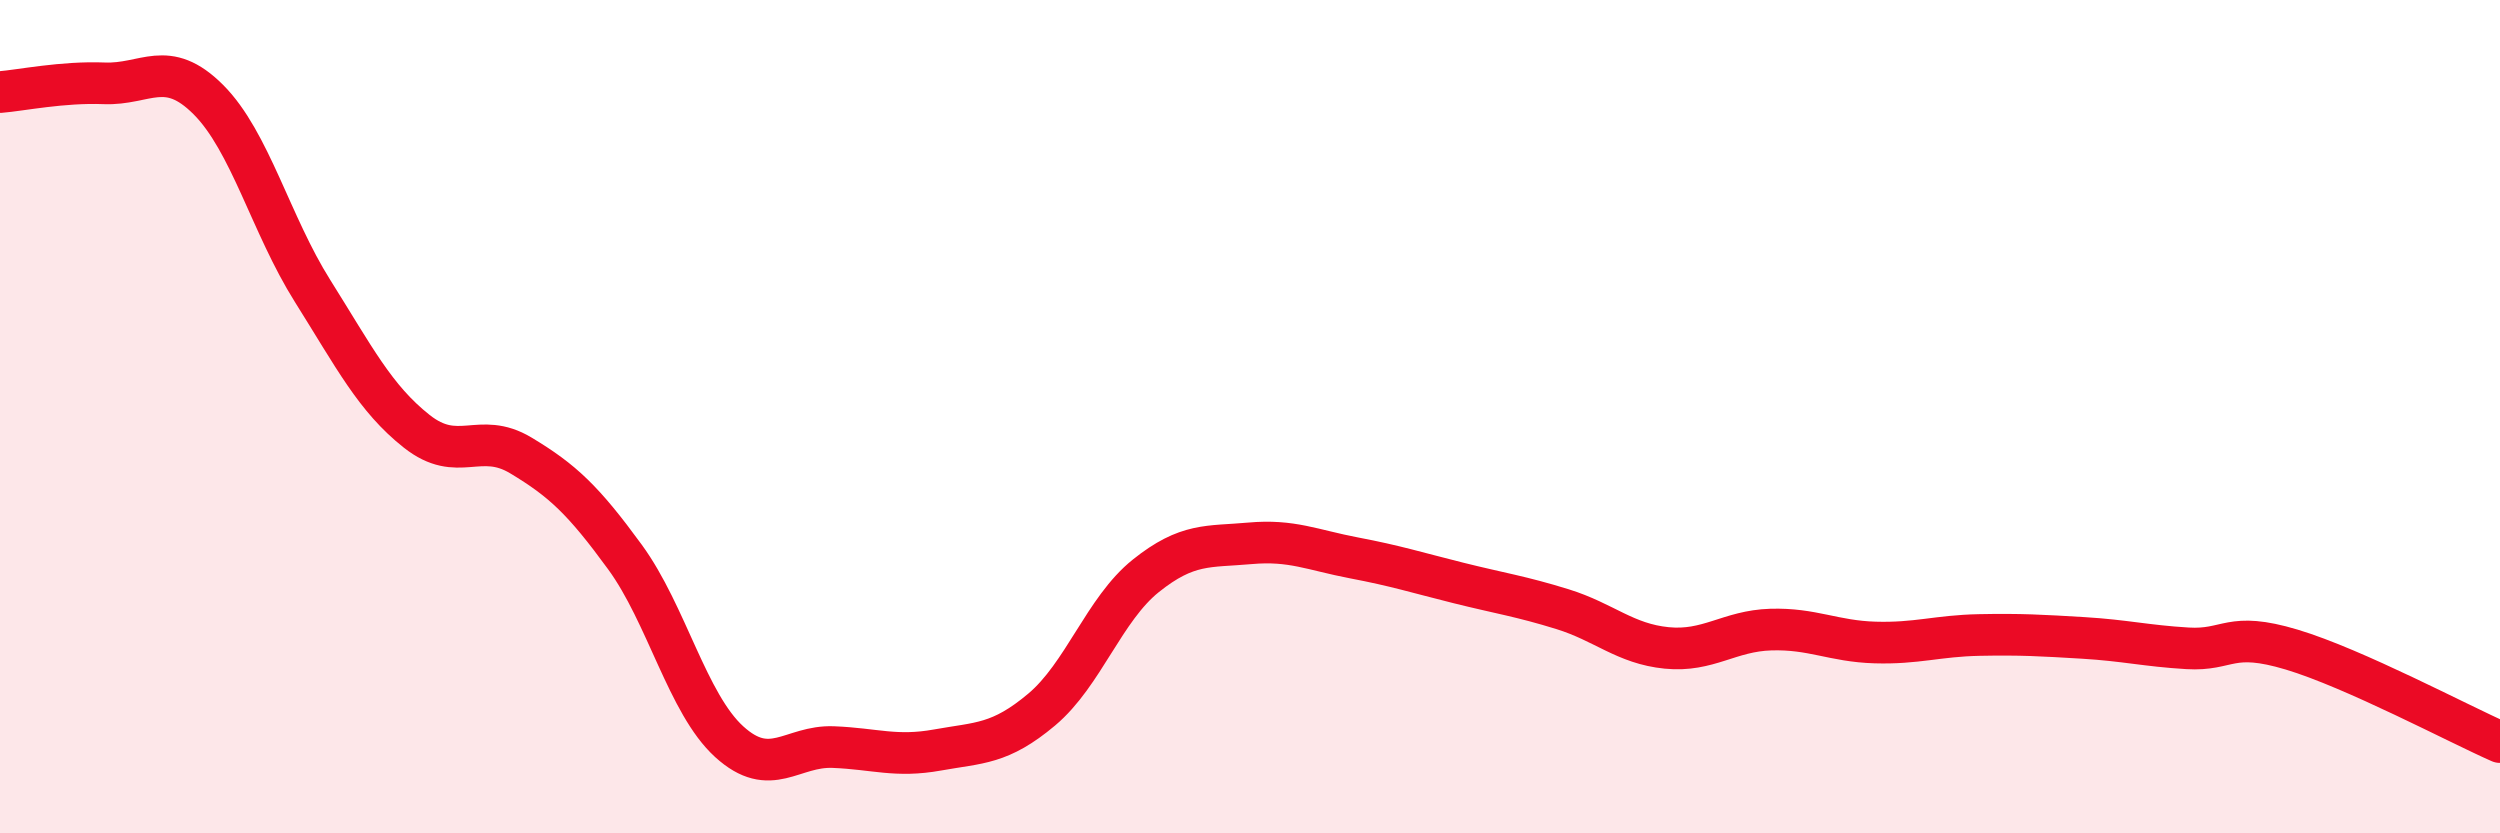 
    <svg width="60" height="20" viewBox="0 0 60 20" xmlns="http://www.w3.org/2000/svg">
      <path
        d="M 0,2.21 C 0.5,2.17 1.5,1.96 2.5,2 C 3.5,2.04 4,1.39 5,2.39 C 6,3.39 6.5,5.39 7.5,6.98 C 8.5,8.57 9,9.56 10,10.35 C 11,11.14 11.5,10.33 12.5,10.93 C 13.5,11.53 14,12 15,13.37 C 16,14.74 16.5,16.89 17.5,17.8 C 18.5,18.71 19,17.89 20,17.93 C 21,17.97 21.5,18.18 22.5,18 C 23.5,17.82 24,17.87 25,17.03 C 26,16.19 26.5,14.62 27.5,13.82 C 28.5,13.02 29,13.13 30,13.04 C 31,12.95 31.5,13.2 32.5,13.39 C 33.5,13.58 34,13.74 35,13.99 C 36,14.24 36.5,14.31 37.5,14.62 C 38.5,14.93 39,15.45 40,15.55 C 41,15.65 41.5,15.14 42.5,15.11 C 43.5,15.08 44,15.39 45,15.42 C 46,15.45 46.5,15.26 47.5,15.24 C 48.5,15.22 49,15.25 50,15.31 C 51,15.37 51.5,15.5 52.5,15.56 C 53.5,15.62 53.5,15.14 55,15.59 C 56.5,16.04 59,17.37 60,17.81L60 20L0 20Z"
        fill="#EB0A25"
        opacity="0.1"
        stroke-linecap="round"
        stroke-linejoin="round"
      />
      <path
        d="M 0,2.21 C 0.5,2.17 1.5,1.96 2.5,2 C 3.5,2.04 4,1.39 5,2.39 C 6,3.39 6.5,5.39 7.5,6.98 C 8.5,8.57 9,9.56 10,10.35 C 11,11.14 11.5,10.33 12.5,10.93 C 13.5,11.53 14,12 15,13.37 C 16,14.74 16.5,16.89 17.5,17.8 C 18.5,18.71 19,17.89 20,17.93 C 21,17.97 21.5,18.18 22.5,18 C 23.5,17.82 24,17.87 25,17.03 C 26,16.19 26.5,14.62 27.5,13.82 C 28.5,13.02 29,13.13 30,13.04 C 31,12.95 31.5,13.2 32.5,13.39 C 33.5,13.58 34,13.74 35,13.99 C 36,14.24 36.5,14.31 37.5,14.62 C 38.5,14.93 39,15.45 40,15.55 C 41,15.65 41.5,15.14 42.5,15.11 C 43.5,15.08 44,15.39 45,15.42 C 46,15.45 46.5,15.26 47.5,15.24 C 48.5,15.22 49,15.25 50,15.31 C 51,15.37 51.5,15.5 52.5,15.56 C 53.5,15.62 53.5,15.14 55,15.59 C 56.5,16.04 59,17.37 60,17.81"
        stroke="#EB0A25"
        stroke-width="1"
        fill="none"
        stroke-linecap="round"
        stroke-linejoin="round"
      />
    </svg>
  